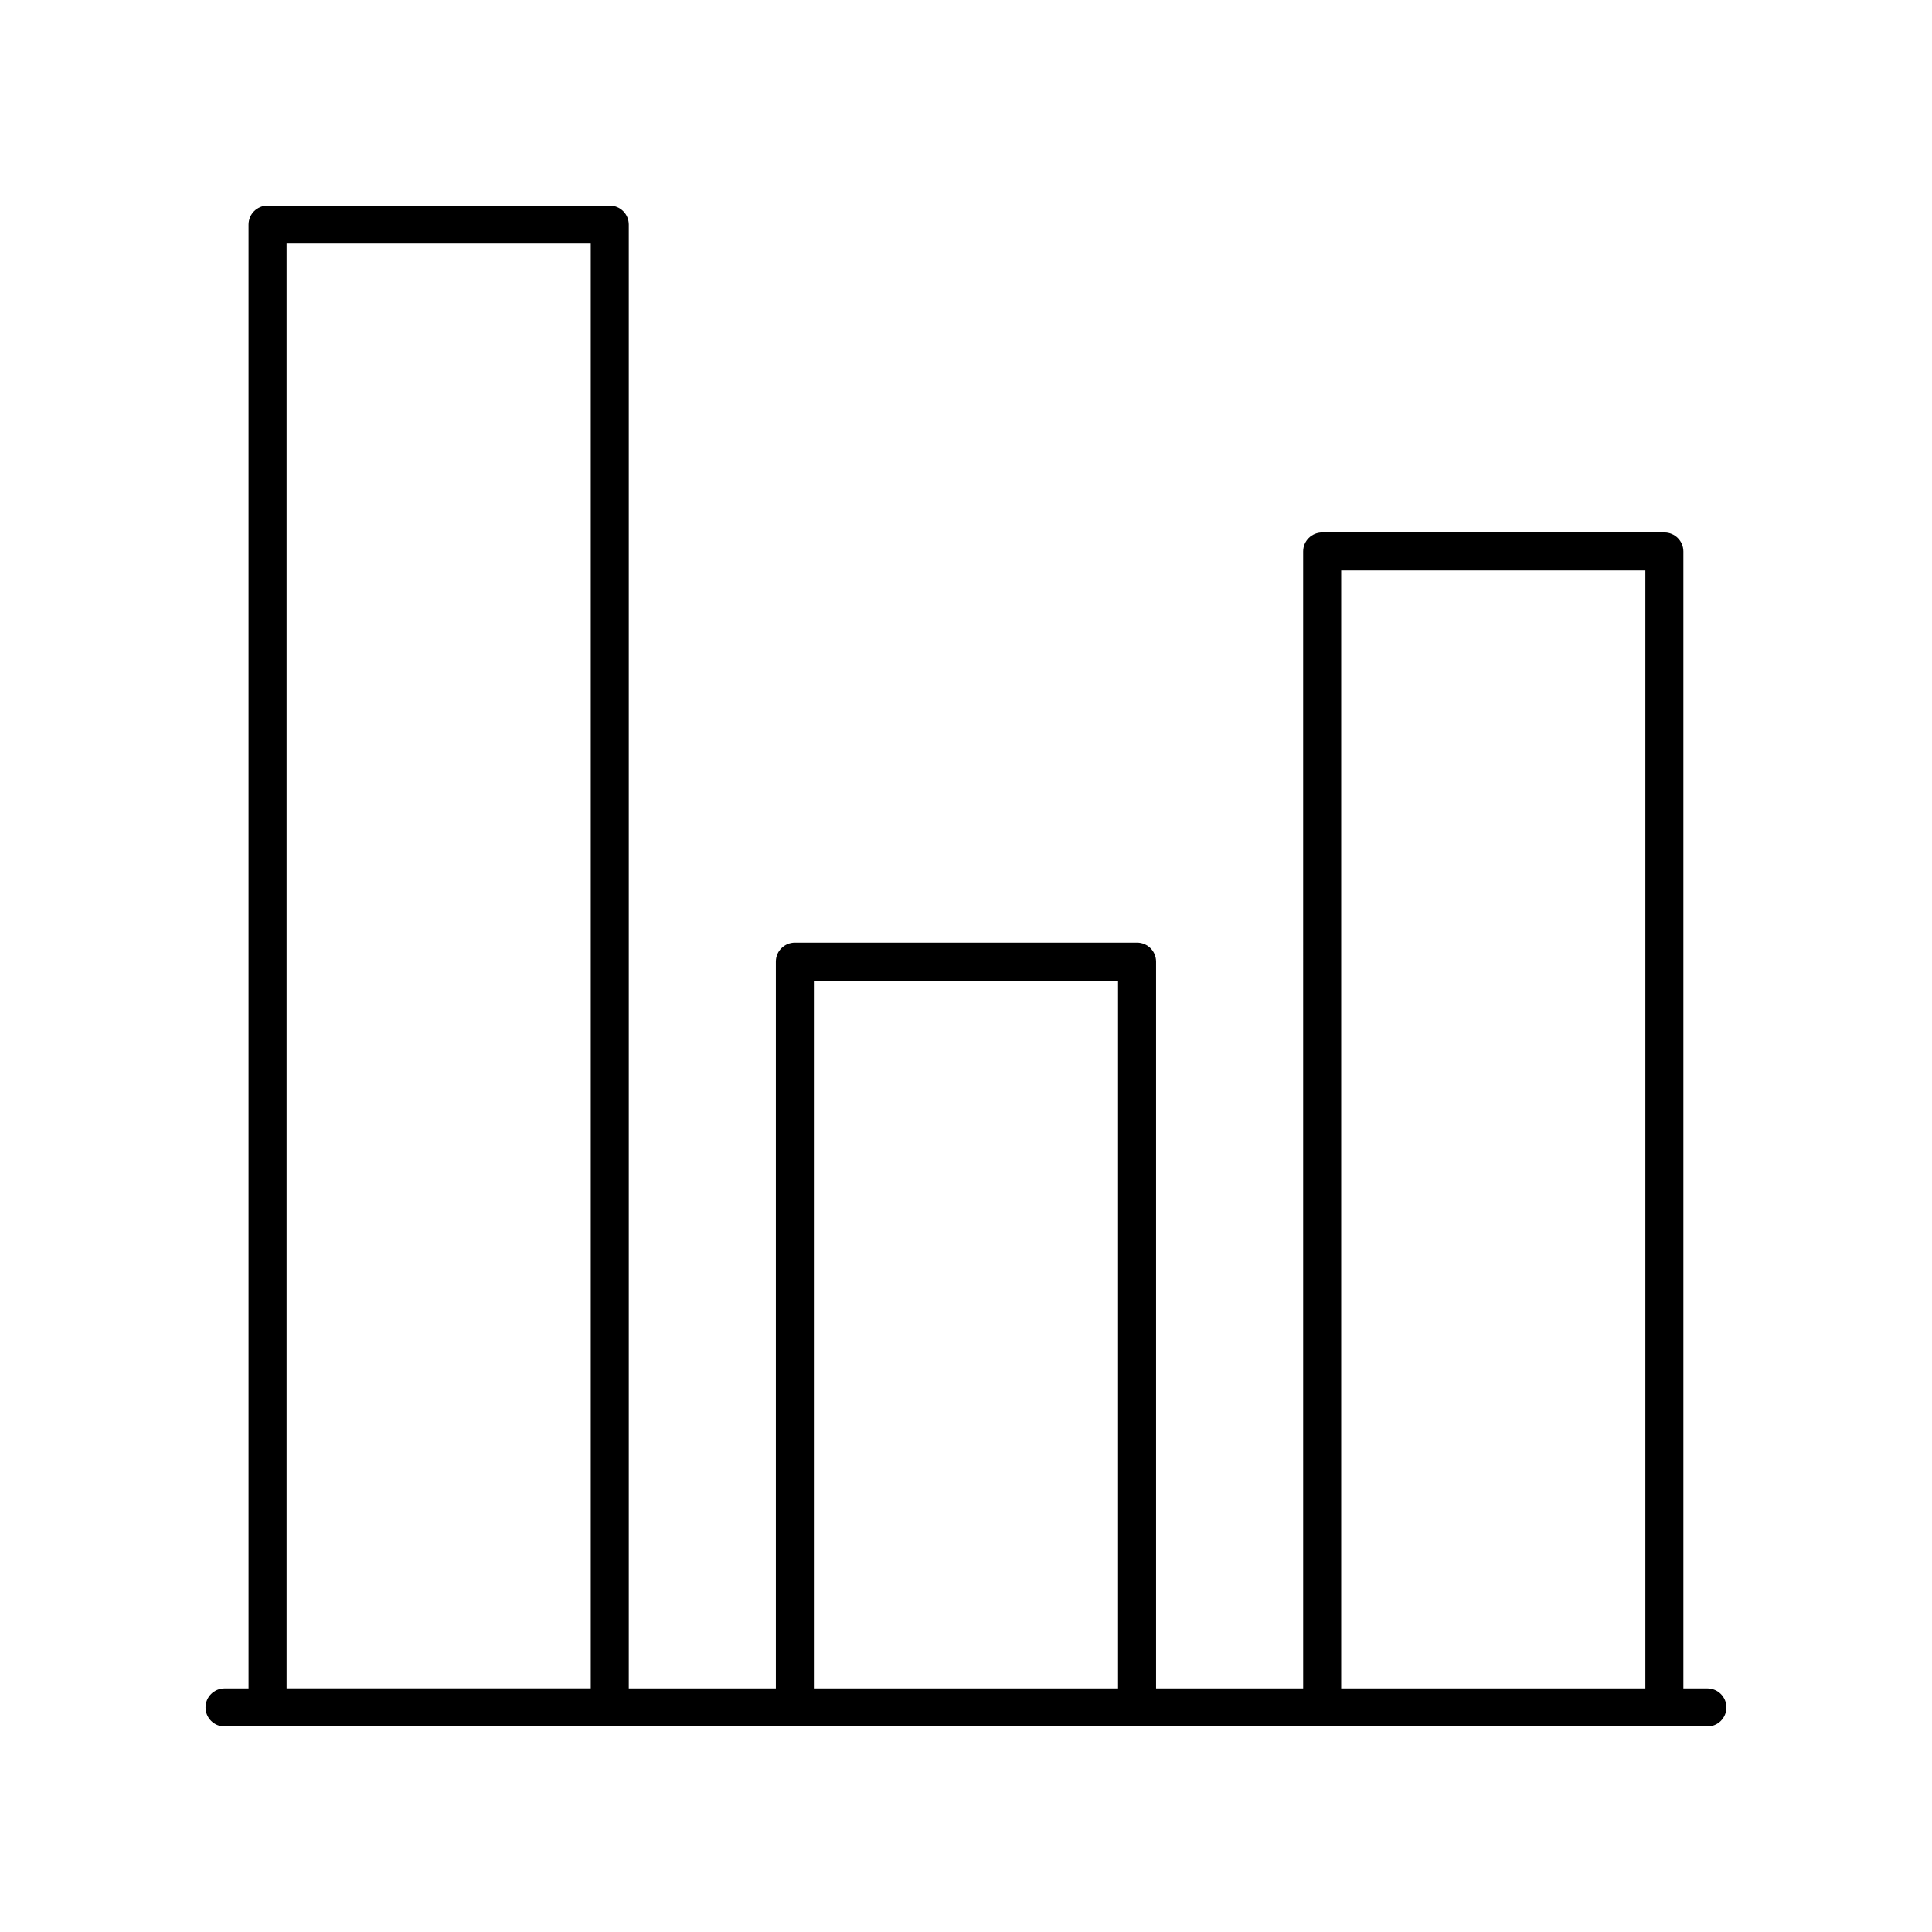 <?xml version="1.0" encoding="UTF-8"?>
<!-- Uploaded to: SVG Repo, www.svgrepo.com, Generator: SVG Repo Mixer Tools -->
<svg fill="#000000" width="800px" height="800px" version="1.1" viewBox="144 144 512 512" xmlns="http://www.w3.org/2000/svg">
 <path d="m596.48 591.45h-6.367v-301.31c0-2.781-2.254-5.039-5.039-5.039h-90.688c-2.781 0-5.039 2.254-5.039 5.039l0.004 301.31h-38.977v-192.6c0-2.781-2.254-5.039-5.039-5.039h-90.684c-2.781 0-5.039 2.254-5.039 5.039v192.6h-38.977v-387.93c0-2.781-2.254-5.039-5.039-5.039h-90.688c-2.781 0-5.039 2.254-5.039 5.039v387.93h-6.363c-2.781 0-5.039 2.254-5.039 5.039 0 2.781 2.254 5.039 5.039 5.039h392.97c2.781 0 5.039-2.254 5.039-5.039 0-2.781-2.258-5.039-5.039-5.039zm-97.051-296.27h80.609v296.27h-80.609zm-139.74 108.71h80.609v187.56h-80.609zm-139.74-195.34h80.609v382.89h-80.609z"/>
</svg>